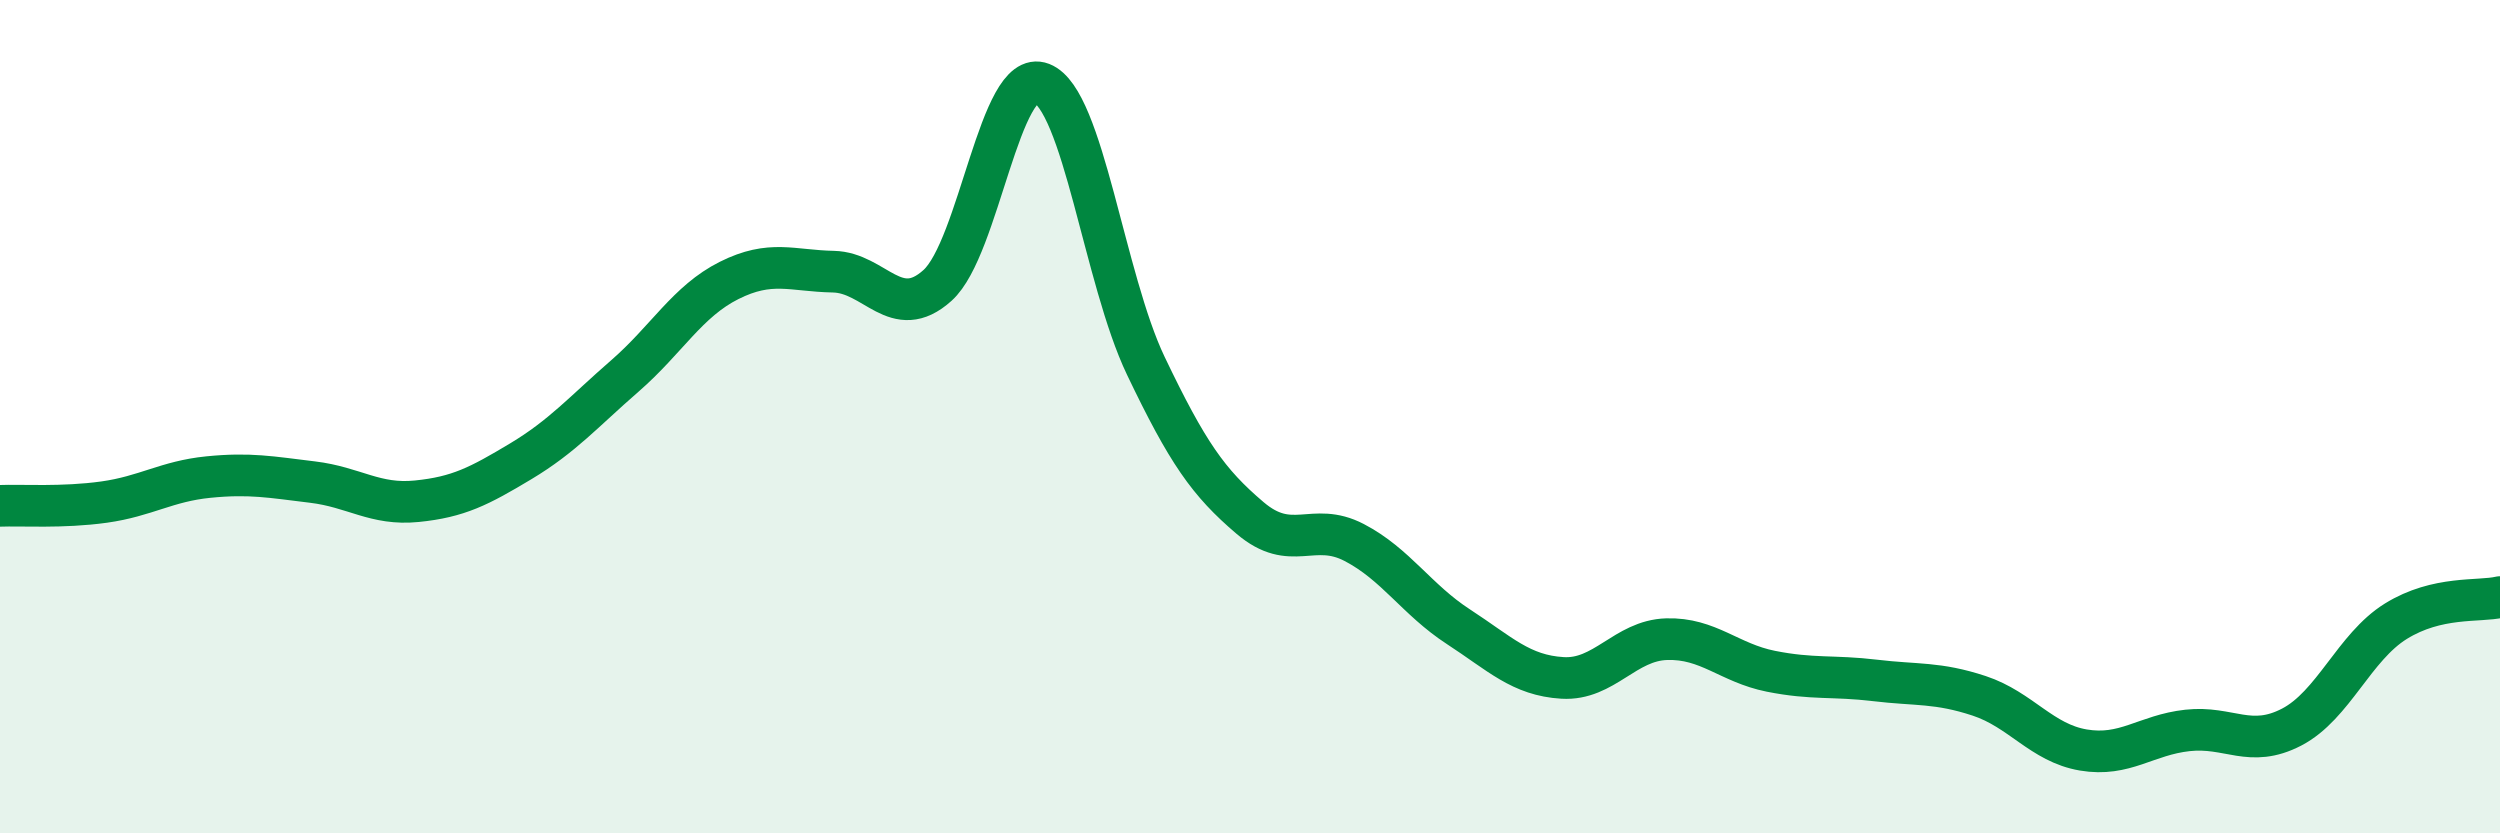 
    <svg width="60" height="20" viewBox="0 0 60 20" xmlns="http://www.w3.org/2000/svg">
      <path
        d="M 0,12.14 C 0.5,12.12 1.5,12.19 2.5,12.05 C 3.5,11.91 4,11.55 5,11.45 C 6,11.35 6.5,11.45 7.5,11.57 C 8.5,11.69 9,12.13 10,12.03 C 11,11.93 11.5,11.67 12.5,11.07 C 13.5,10.47 14,9.89 15,9.02 C 16,8.15 16.5,7.23 17.5,6.73 C 18.5,6.23 19,6.5 20,6.52 C 21,6.54 21.5,7.75 22.5,6.85 C 23.5,5.95 24,1.61 25,2 C 26,2.39 26.5,6.69 27.5,8.78 C 28.5,10.87 29,11.58 30,12.43 C 31,13.28 31.5,12.5 32.5,13.02 C 33.5,13.54 34,14.39 35,15.04 C 36,15.69 36.5,16.21 37.5,16.27 C 38.5,16.33 39,15.37 40,15.34 C 41,15.31 41.5,15.91 42.5,16.11 C 43.5,16.31 44,16.21 45,16.33 C 46,16.45 46.5,16.37 47.5,16.7 C 48.5,17.03 49,17.83 50,18 C 51,18.17 51.5,17.64 52.5,17.53 C 53.5,17.42 54,17.97 55,17.45 C 56,16.93 56.5,15.53 57.5,14.91 C 58.5,14.29 59.5,14.45 60,14.33L60 20L0 20Z"
        fill="#008740"
        opacity="0.1"
        stroke-linecap="round"
        stroke-linejoin="round"
      />
      <path
        d="M 0,12.14 C 0.5,12.12 1.5,12.19 2.5,12.05 C 3.5,11.91 4,11.55 5,11.45 C 6,11.35 6.5,11.45 7.5,11.57 C 8.5,11.69 9,12.13 10,12.03 C 11,11.93 11.5,11.67 12.5,11.07 C 13.5,10.47 14,9.89 15,9.02 C 16,8.15 16.5,7.23 17.5,6.73 C 18.5,6.23 19,6.5 20,6.52 C 21,6.54 21.5,7.75 22.5,6.85 C 23.5,5.95 24,1.61 25,2 C 26,2.39 26.5,6.69 27.5,8.78 C 28.5,10.87 29,11.58 30,12.43 C 31,13.28 31.5,12.5 32.5,13.02 C 33.5,13.54 34,14.39 35,15.04 C 36,15.69 36.5,16.21 37.5,16.27 C 38.5,16.33 39,15.37 40,15.34 C 41,15.31 41.5,15.91 42.5,16.11 C 43.5,16.31 44,16.21 45,16.33 C 46,16.45 46.5,16.37 47.5,16.7 C 48.5,17.03 49,17.83 50,18 C 51,18.17 51.5,17.64 52.5,17.53 C 53.5,17.42 54,17.97 55,17.45 C 56,16.93 56.5,15.53 57.5,14.91 C 58.5,14.29 59.5,14.45 60,14.33"
        stroke="#008740"
        stroke-width="1"
        fill="none"
        stroke-linecap="round"
        stroke-linejoin="round"
      />
    </svg>
  